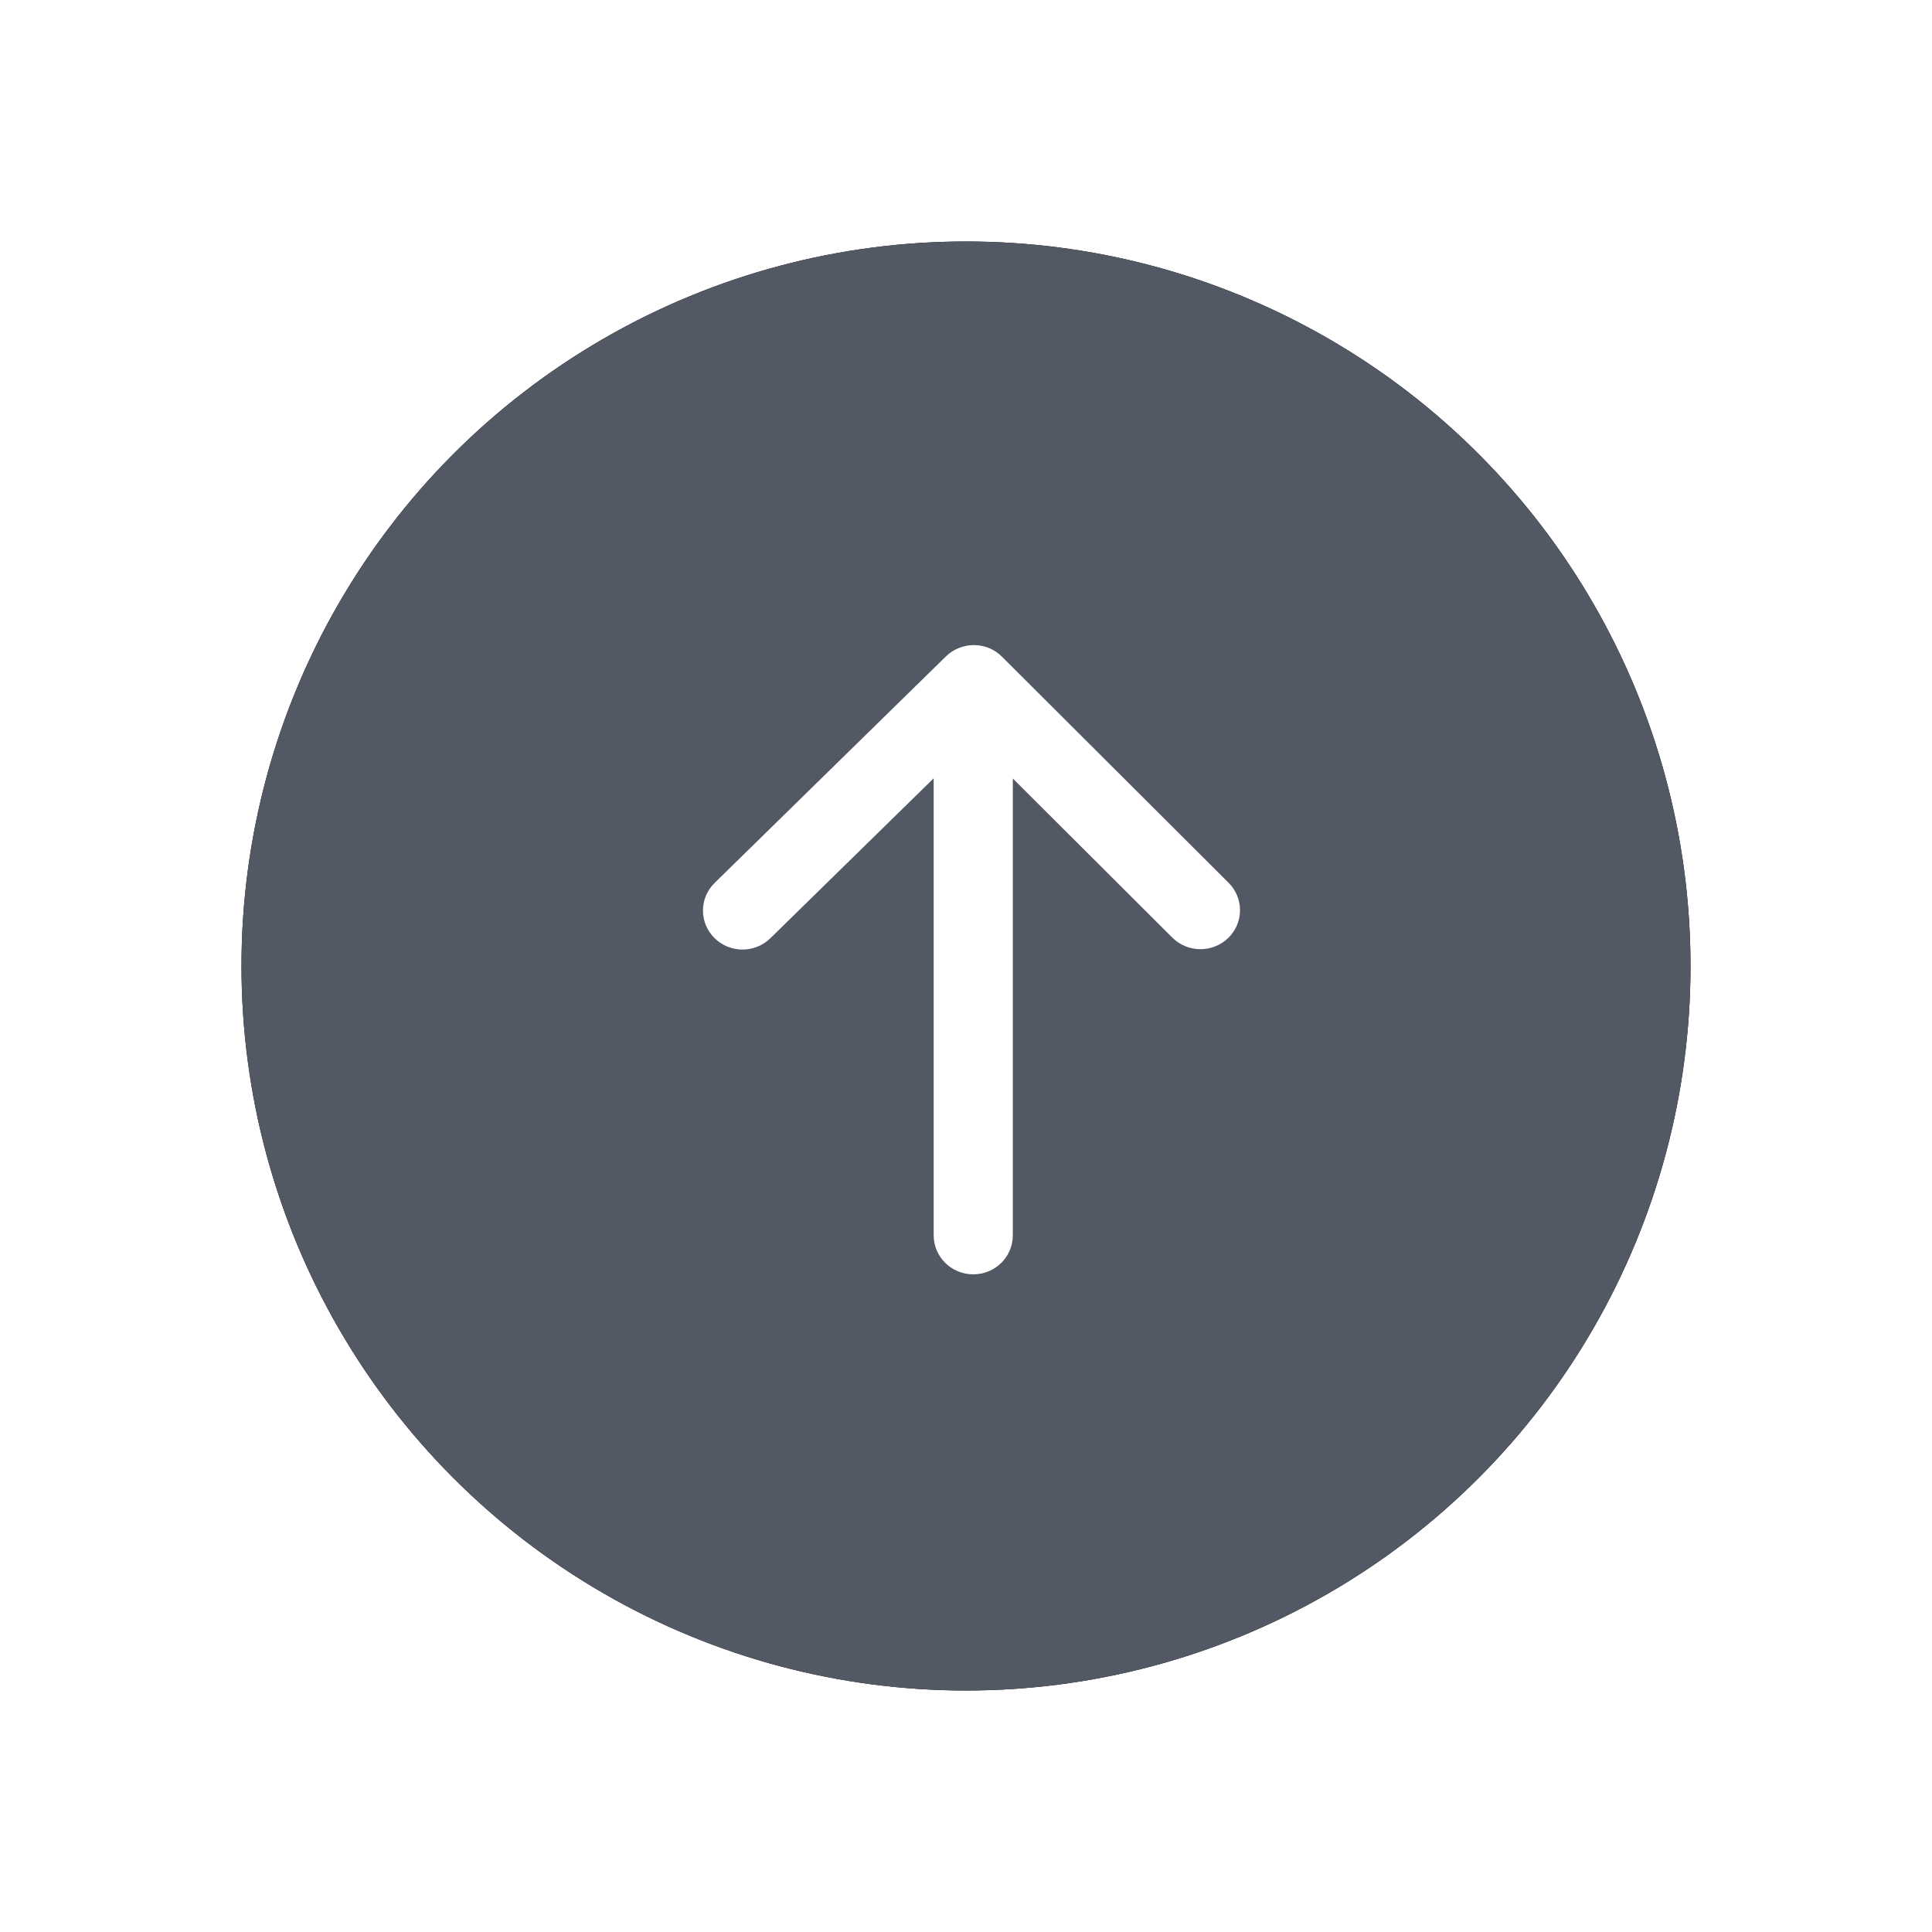 <?xml version="1.0" encoding="UTF-8"?>
<svg width="40px" height="40px" viewBox="0 0 40 40" version="1.1" xmlns="http://www.w3.org/2000/svg" xmlns:xlink="http://www.w3.org/1999/xlink">
    <!-- Generator: Sketch 57.1 (83088) - https://sketch.com -->
    <title>send</title>
    <desc>Created with Sketch.</desc>
    <defs>
        <circle id="path-1" cx="15" cy="15" r="15"></circle>
        <filter x="-25.0%" y="-25.0%" width="150.0%" height="150.0%" filterUnits="objectBoundingBox" id="filter-2">
            <feOffset dx="0" dy="0" in="SourceAlpha" result="shadowOffsetOuter1"></feOffset>
            <feGaussianBlur stdDeviation="2.5" in="shadowOffsetOuter1" result="shadowBlurOuter1"></feGaussianBlur>
            <feColorMatrix values="0 0 0 0 0   0 0 0 0 0   0 0 0 0 0  0 0 0 1 0" type="matrix" in="shadowBlurOuter1"></feColorMatrix>
        </filter>
    </defs>
    <g id="Desktop" stroke="none" stroke-width="1" fill="none" fill-rule="evenodd">
        <g id="Groups_DeSelected" transform="translate(-1075, -674)">
            <g id="BottomBar" transform="translate(382, 479)">
                <g id="Icons">
                    <g id="Optional-No.-1" transform="translate(698, 200)">
                        <g id="send">
                            <g id="Oval">
                                <use fill="black" fill-opacity="1" filter="url(#filter-2)" xlink:href="#path-1"></use>
                                <use fill="#535865" fill-rule="evenodd" xlink:href="#path-1"></use>
                            </g>
                            <g id="1A" transform="translate(15, 14.812) rotate(90) translate(-15, -14.812) translate(8.438, 9.375)" fill="#FFFFFF" fill-rule="evenodd" stroke="#FFFFFF" stroke-width="0.5">
                                <path d="M12.327,4.718 L2.265,4.718 L5.985,0.989 C6.204,0.769 6.208,0.409 5.992,0.184 C5.776,-0.04 5.424,-0.043 5.204,0.177 L0.523,4.869 C0.416,4.975 0.356,5.121 0.356,5.272 C0.355,5.424 0.414,5.57 0.519,5.678 L5.208,10.466 C5.317,10.577 5.46,10.633 5.602,10.633 C5.745,10.633 5.887,10.577 5.996,10.466 C6.214,10.244 6.214,9.884 5.996,9.662 L2.269,5.856 L12.327,5.856 C12.634,5.856 12.884,5.601 12.884,5.287 C12.884,4.972 12.634,4.718 12.327,4.718"></path>
                            </g>
                        </g>
                    </g>
                </g>
            </g>
        </g>
    </g>
</svg>
